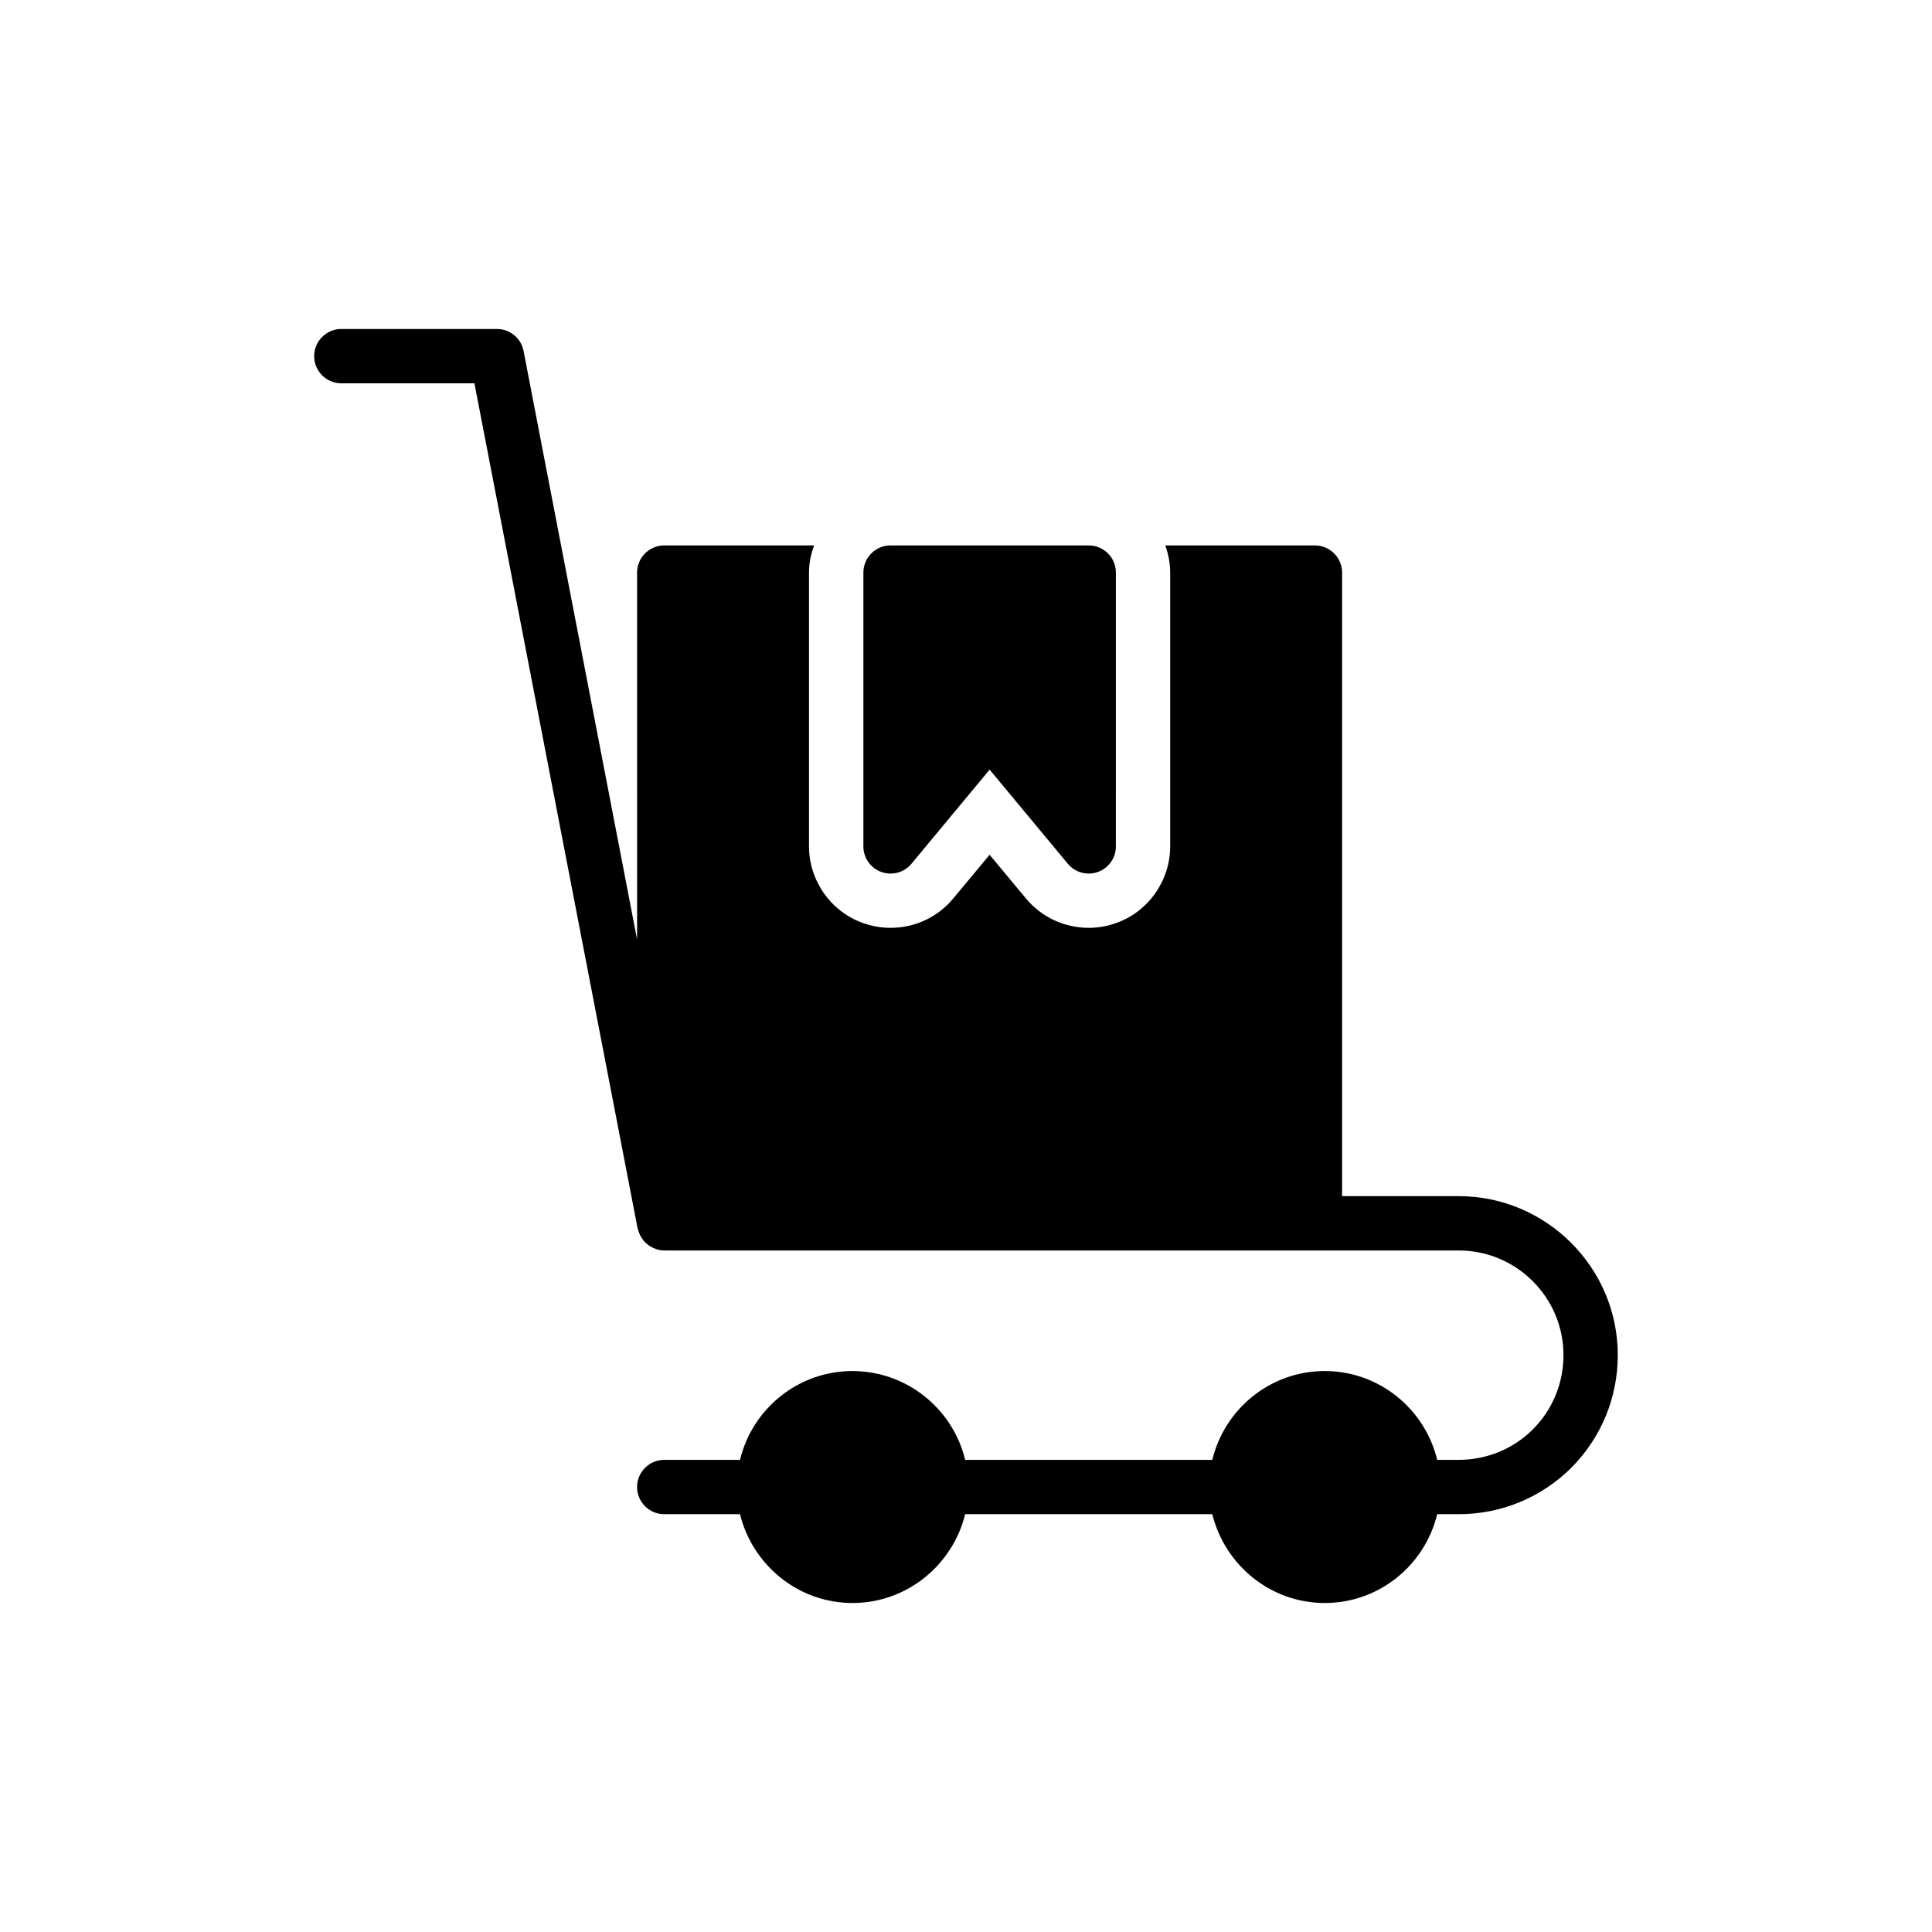 <?xml version="1.0" encoding="UTF-8"?>
<!-- Uploaded to: SVG Repo, www.svgrepo.com, Generator: SVG Repo Mixer Tools -->
<svg fill="#000000" width="800px" height="800px" version="1.1" viewBox="144 144 512 512" xmlns="http://www.w3.org/2000/svg">
 <g>
  <path d="m572.73 503.1c0 11.301-4.391 21.879-12.309 29.867-7.988 7.918-18.57 12.309-29.867 12.309h-5.688c-3.238 13.457-15.328 23.535-29.797 23.535-14.395 0-26.488-10.074-29.797-23.535h-65.496c-3.312 13.457-15.402 23.535-29.871 23.535-14.395 0-26.484-10.074-29.797-23.535h-20.082c-3.957 0-7.199-3.238-7.199-7.199 0-3.957 3.238-7.199 7.199-7.199h20.082c3.238-13.461 15.328-23.535 29.797-23.535 14.465 0 26.629 10.074 29.871 23.535h65.496c3.238-13.461 15.332-23.535 29.797-23.535 14.465 0 26.559 10.074 29.797 23.535h5.688c7.414 0 14.465-2.879 19.648-8.062 5.254-5.246 8.133-12.227 8.133-19.715 0-15.258-12.449-27.711-27.781-27.711h-210.52c-0.938 0-1.871-0.215-2.664-0.574-0.215-0.07-0.359-0.145-0.504-0.215-0.648-0.359-1.223-0.719-1.727-1.223-0.215-0.145-0.289-0.359-0.504-0.504-0.363-0.504-0.723-1.008-1.008-1.512-0.145-0.289-0.215-0.648-0.359-0.938-0.07-0.289-0.215-0.574-0.289-0.863l-43.254-223.98-35.27 0.004c-3.957 0-7.199-3.238-7.199-7.199 0-3.957 3.238-7.199 7.199-7.199h41.242c3.453 0 6.406 2.445 7.055 5.828l30.086 155.96-0.004-97.23c0-3.957 3.238-7.199 7.199-7.199h39.73c-0.863 2.231-1.367 4.68-1.367 7.199v72.547c0 9.07 5.758 17.273 14.25 20.297 2.375 0.863 4.82 1.297 7.34 1.297 6.477 0 12.523-2.809 16.625-7.773l9.645-11.586 9.645 11.586c4.102 4.965 10.219 7.773 16.625 7.773 2.519 0 4.965-0.434 7.34-1.297 8.492-3.023 14.25-11.227 14.25-20.297v-72.547c0-2.519-0.504-4.965-1.297-7.199h39.656c3.957 0 7.199 3.238 7.199 7.199v165.25h30.875c23.25 0 42.18 18.93 42.18 42.102z"/>
  <path d="m377.56 375.08c2.856 1.031 6.039 0.164 7.984-2.172l20.719-24.949 20.719 24.949c1.398 1.68 3.438 2.602 5.539 2.602 0.824 0 1.645-0.141 2.445-0.43 2.856-1.031 4.75-3.734 4.75-6.769l0.004-72.57c0-3.977-3.219-7.199-7.199-7.199h-52.516c-3.977 0-7.199 3.223-7.199 7.199v72.574c0 3.031 1.898 5.738 4.754 6.766z"/>
 </g>
</svg>